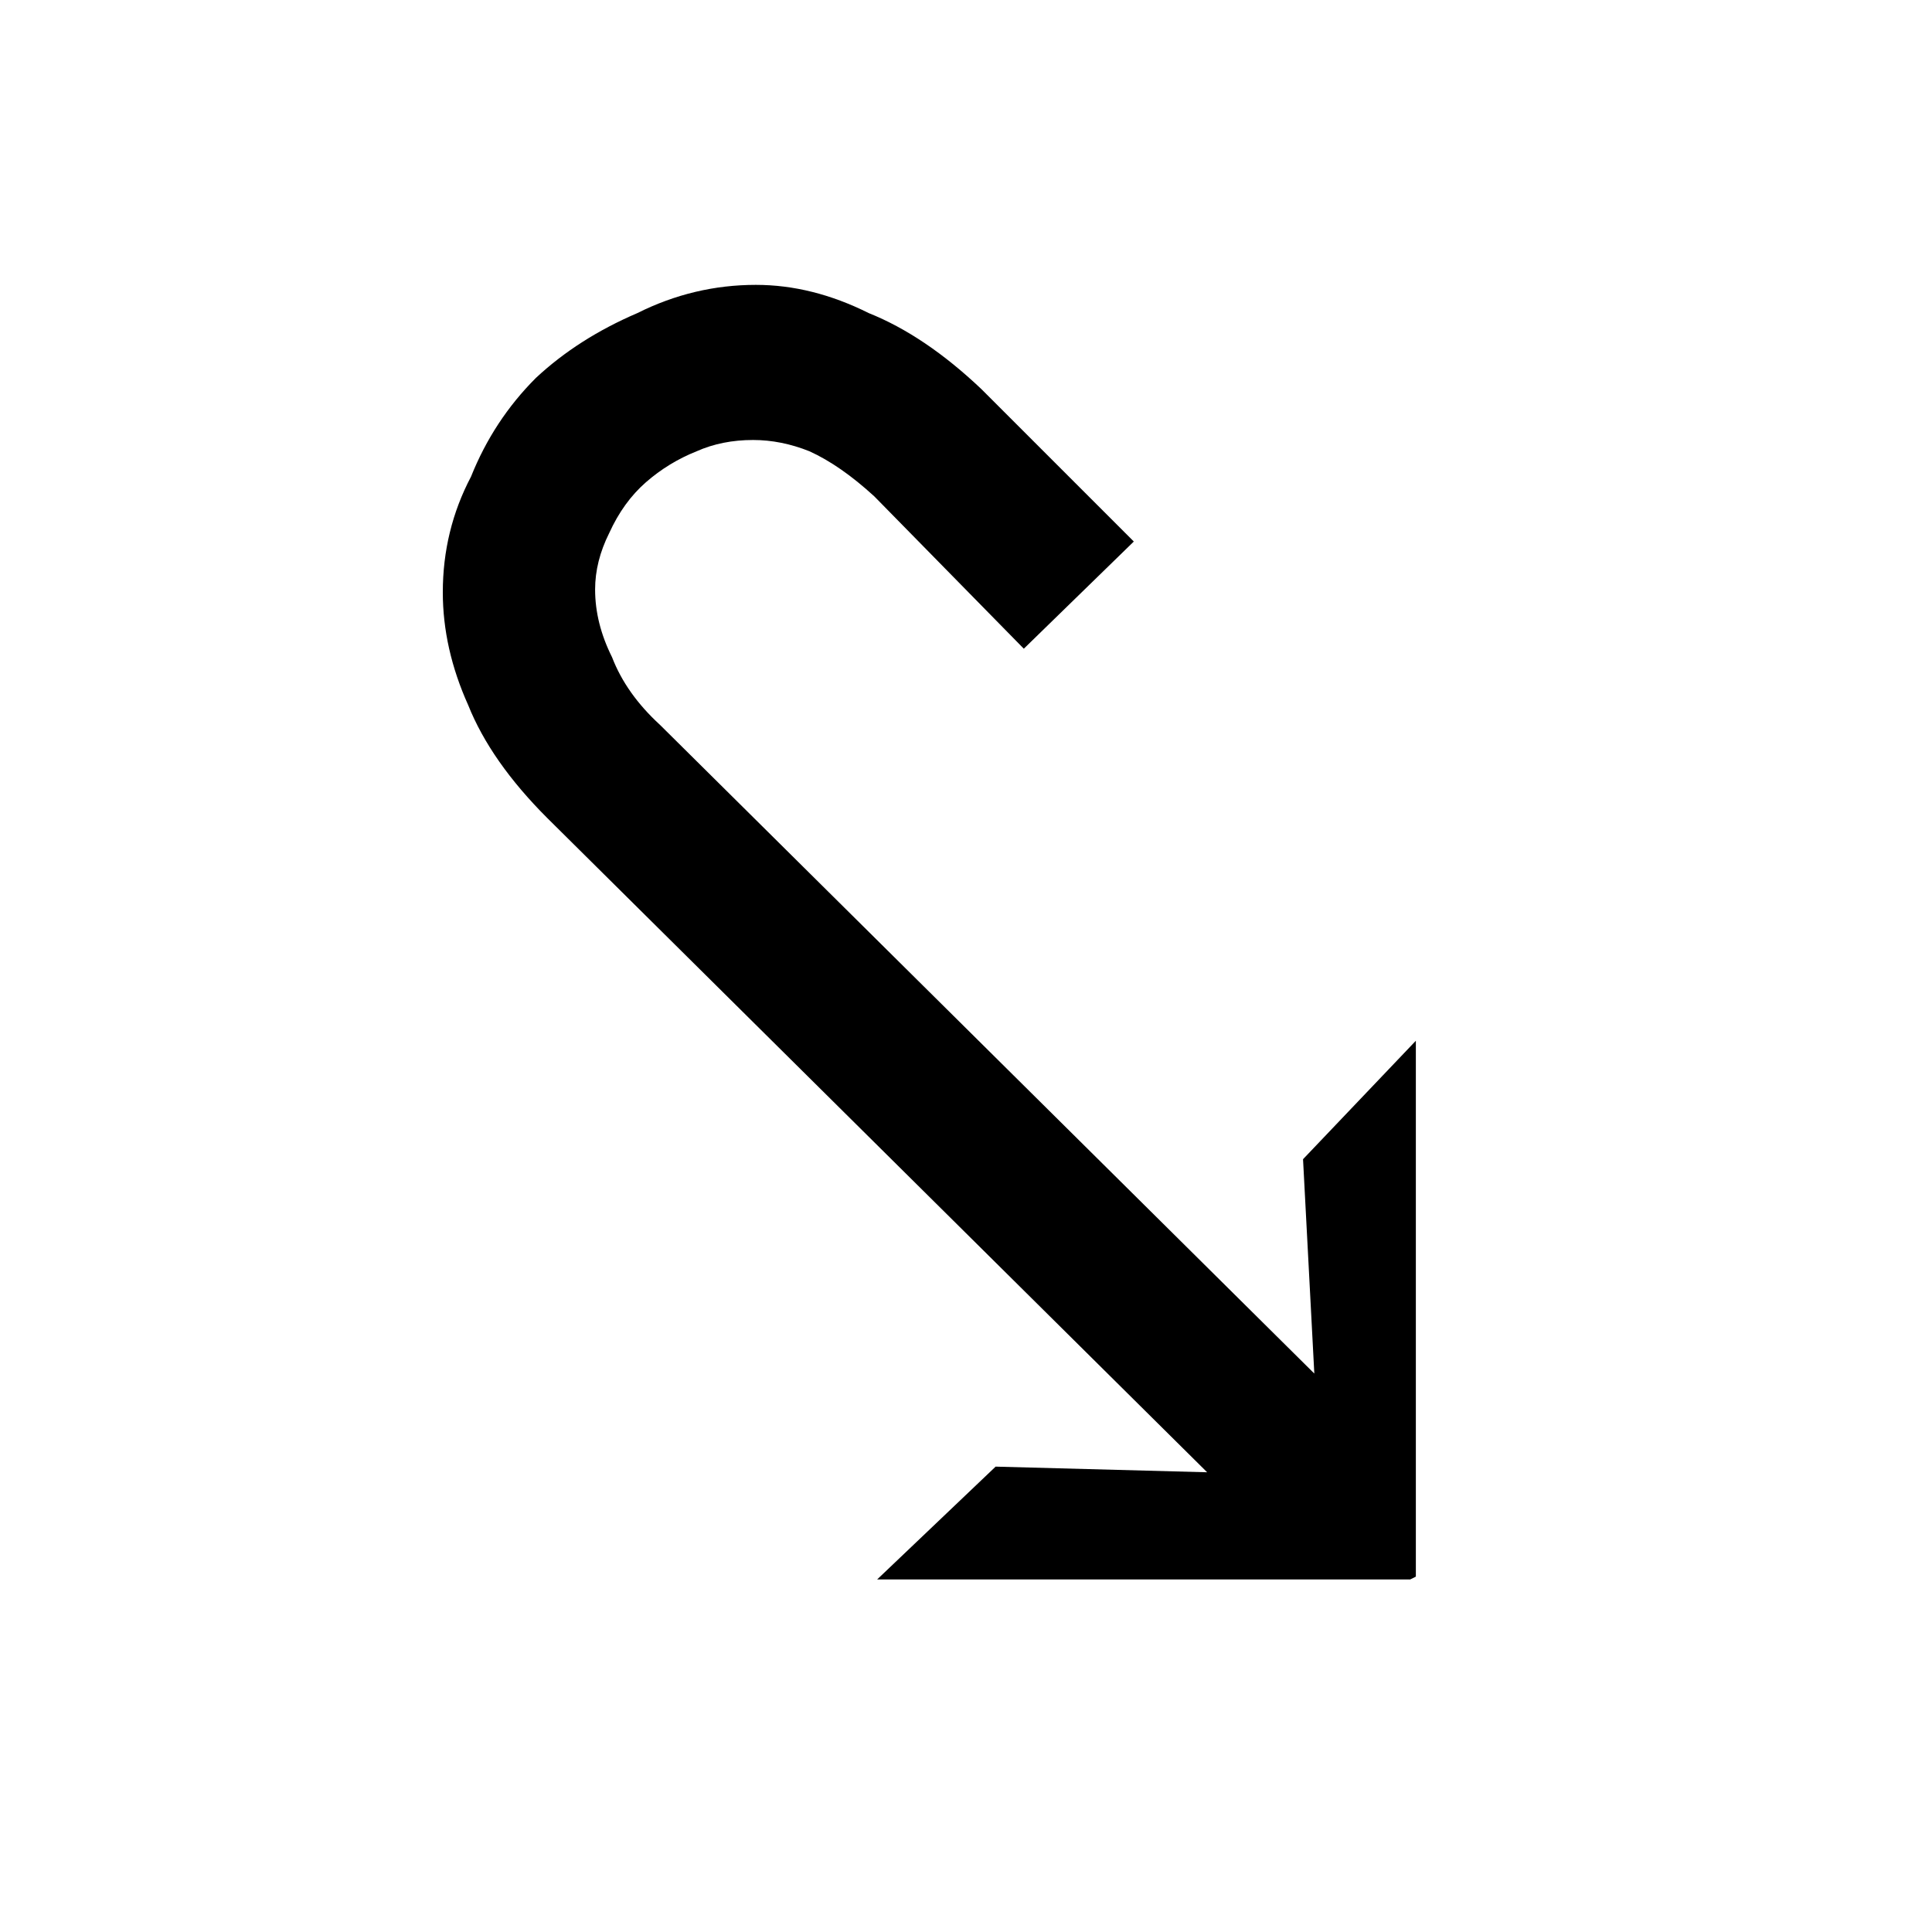 <svg xmlns="http://www.w3.org/2000/svg" viewBox="0 0 6.85 6.85">
  <path d="M5 5.6h-1.89l.42-.4.75.02-2.34-2.32q-.2-.2-.28-.4-.09-.2-.09-.4 0-.22.1-.41.08-.2.23-.35.15-.14.36-.23.2-.1.42-.1.2 0 .4.1.2.08.4.27l.54.54-.39.38-.53-.54q-.12-.11-.23-.16-.1-.04-.2-.04-.11 0-.2.04-.1.04-.18.11-.08.07-.13.18-.05.1-.05.2 0 .12.06.24.05.13.17.24l2.32 2.3-.04-.76.4-.42v1.9z"/>
</svg>